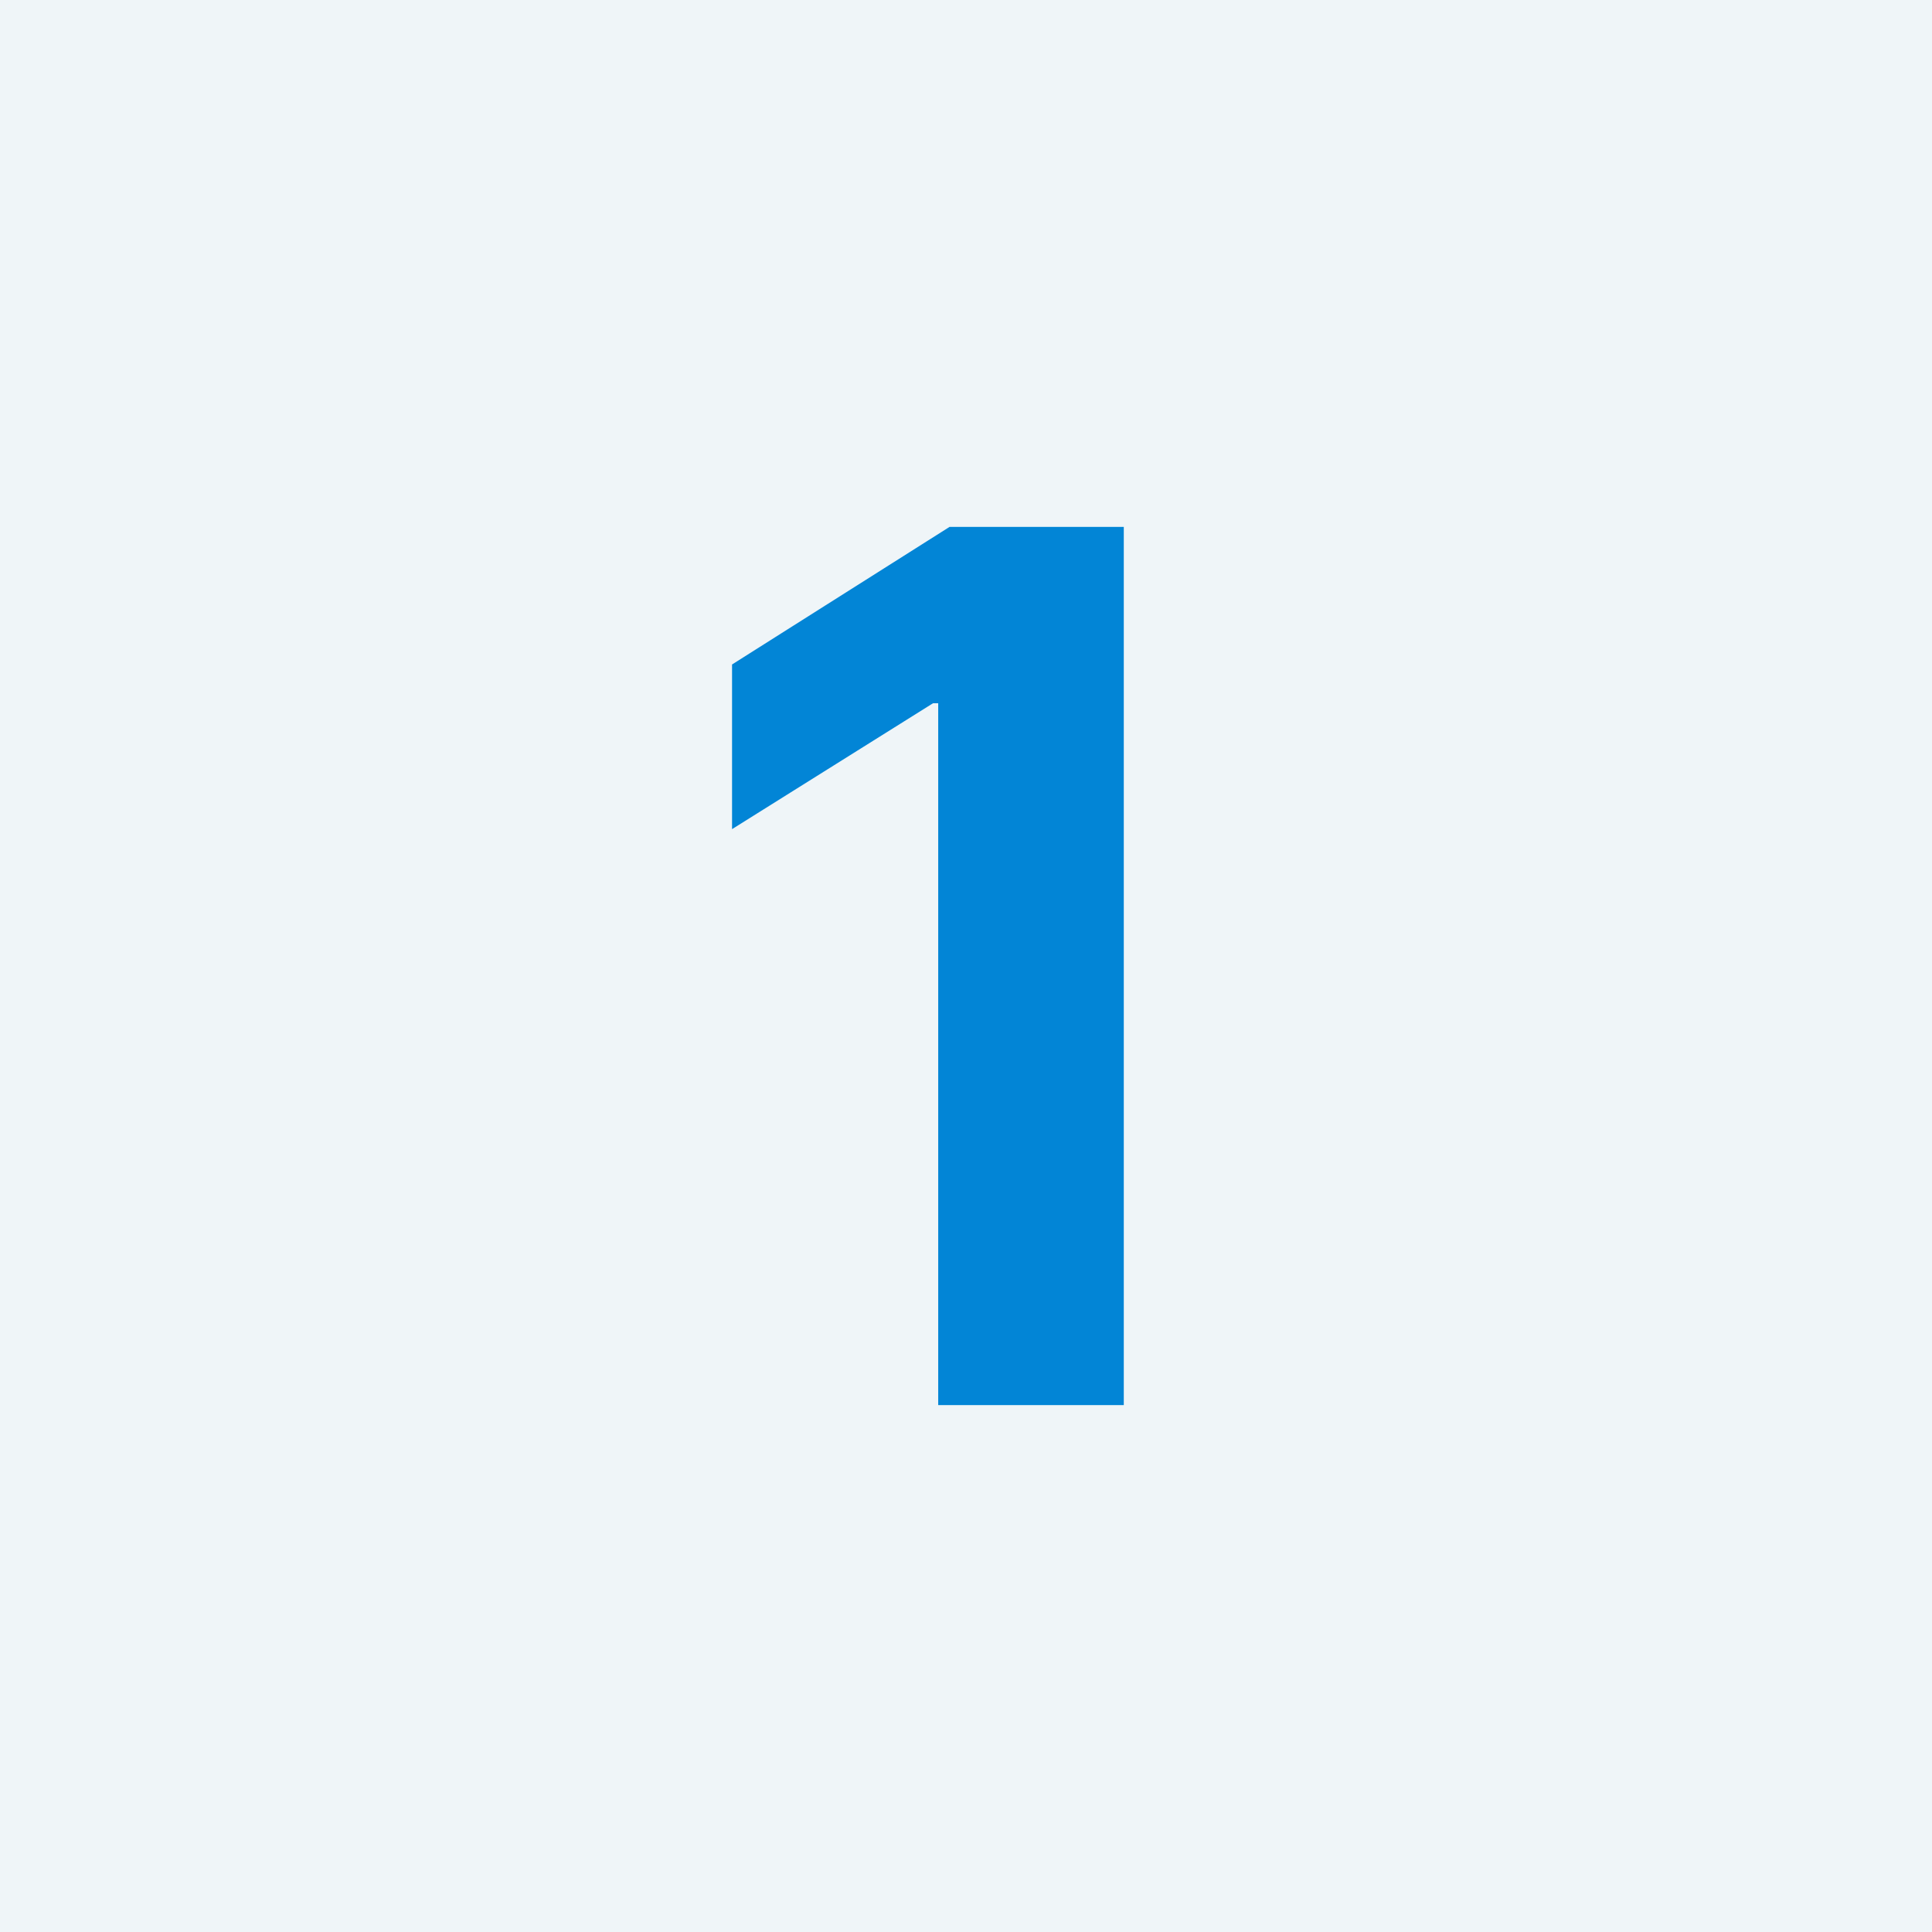 <svg xmlns="http://www.w3.org/2000/svg" width="88" height="88" viewBox="0 0 88 88">
  <g id="Num_1" data-name="Num 1" transform="translate(-277 -6935)">
    <rect id="Rectángulo_140" data-name="Rectángulo 140" width="88" height="88" transform="translate(277 6935)" fill="#eff5f8"/>
    <g id="Grupo_37" data-name="Grupo 37" transform="translate(-20 -21.492)">
      <path id="Trazado_7" data-name="Trazado 7" d="M7.187-40V0H-1.266V-31.969H-1.5l-9.156,5.735v-7.5L-.75-40Z" transform="translate(341 7020.492)" fill="#0285d6"/>
    </g>
  </g>
</svg>
